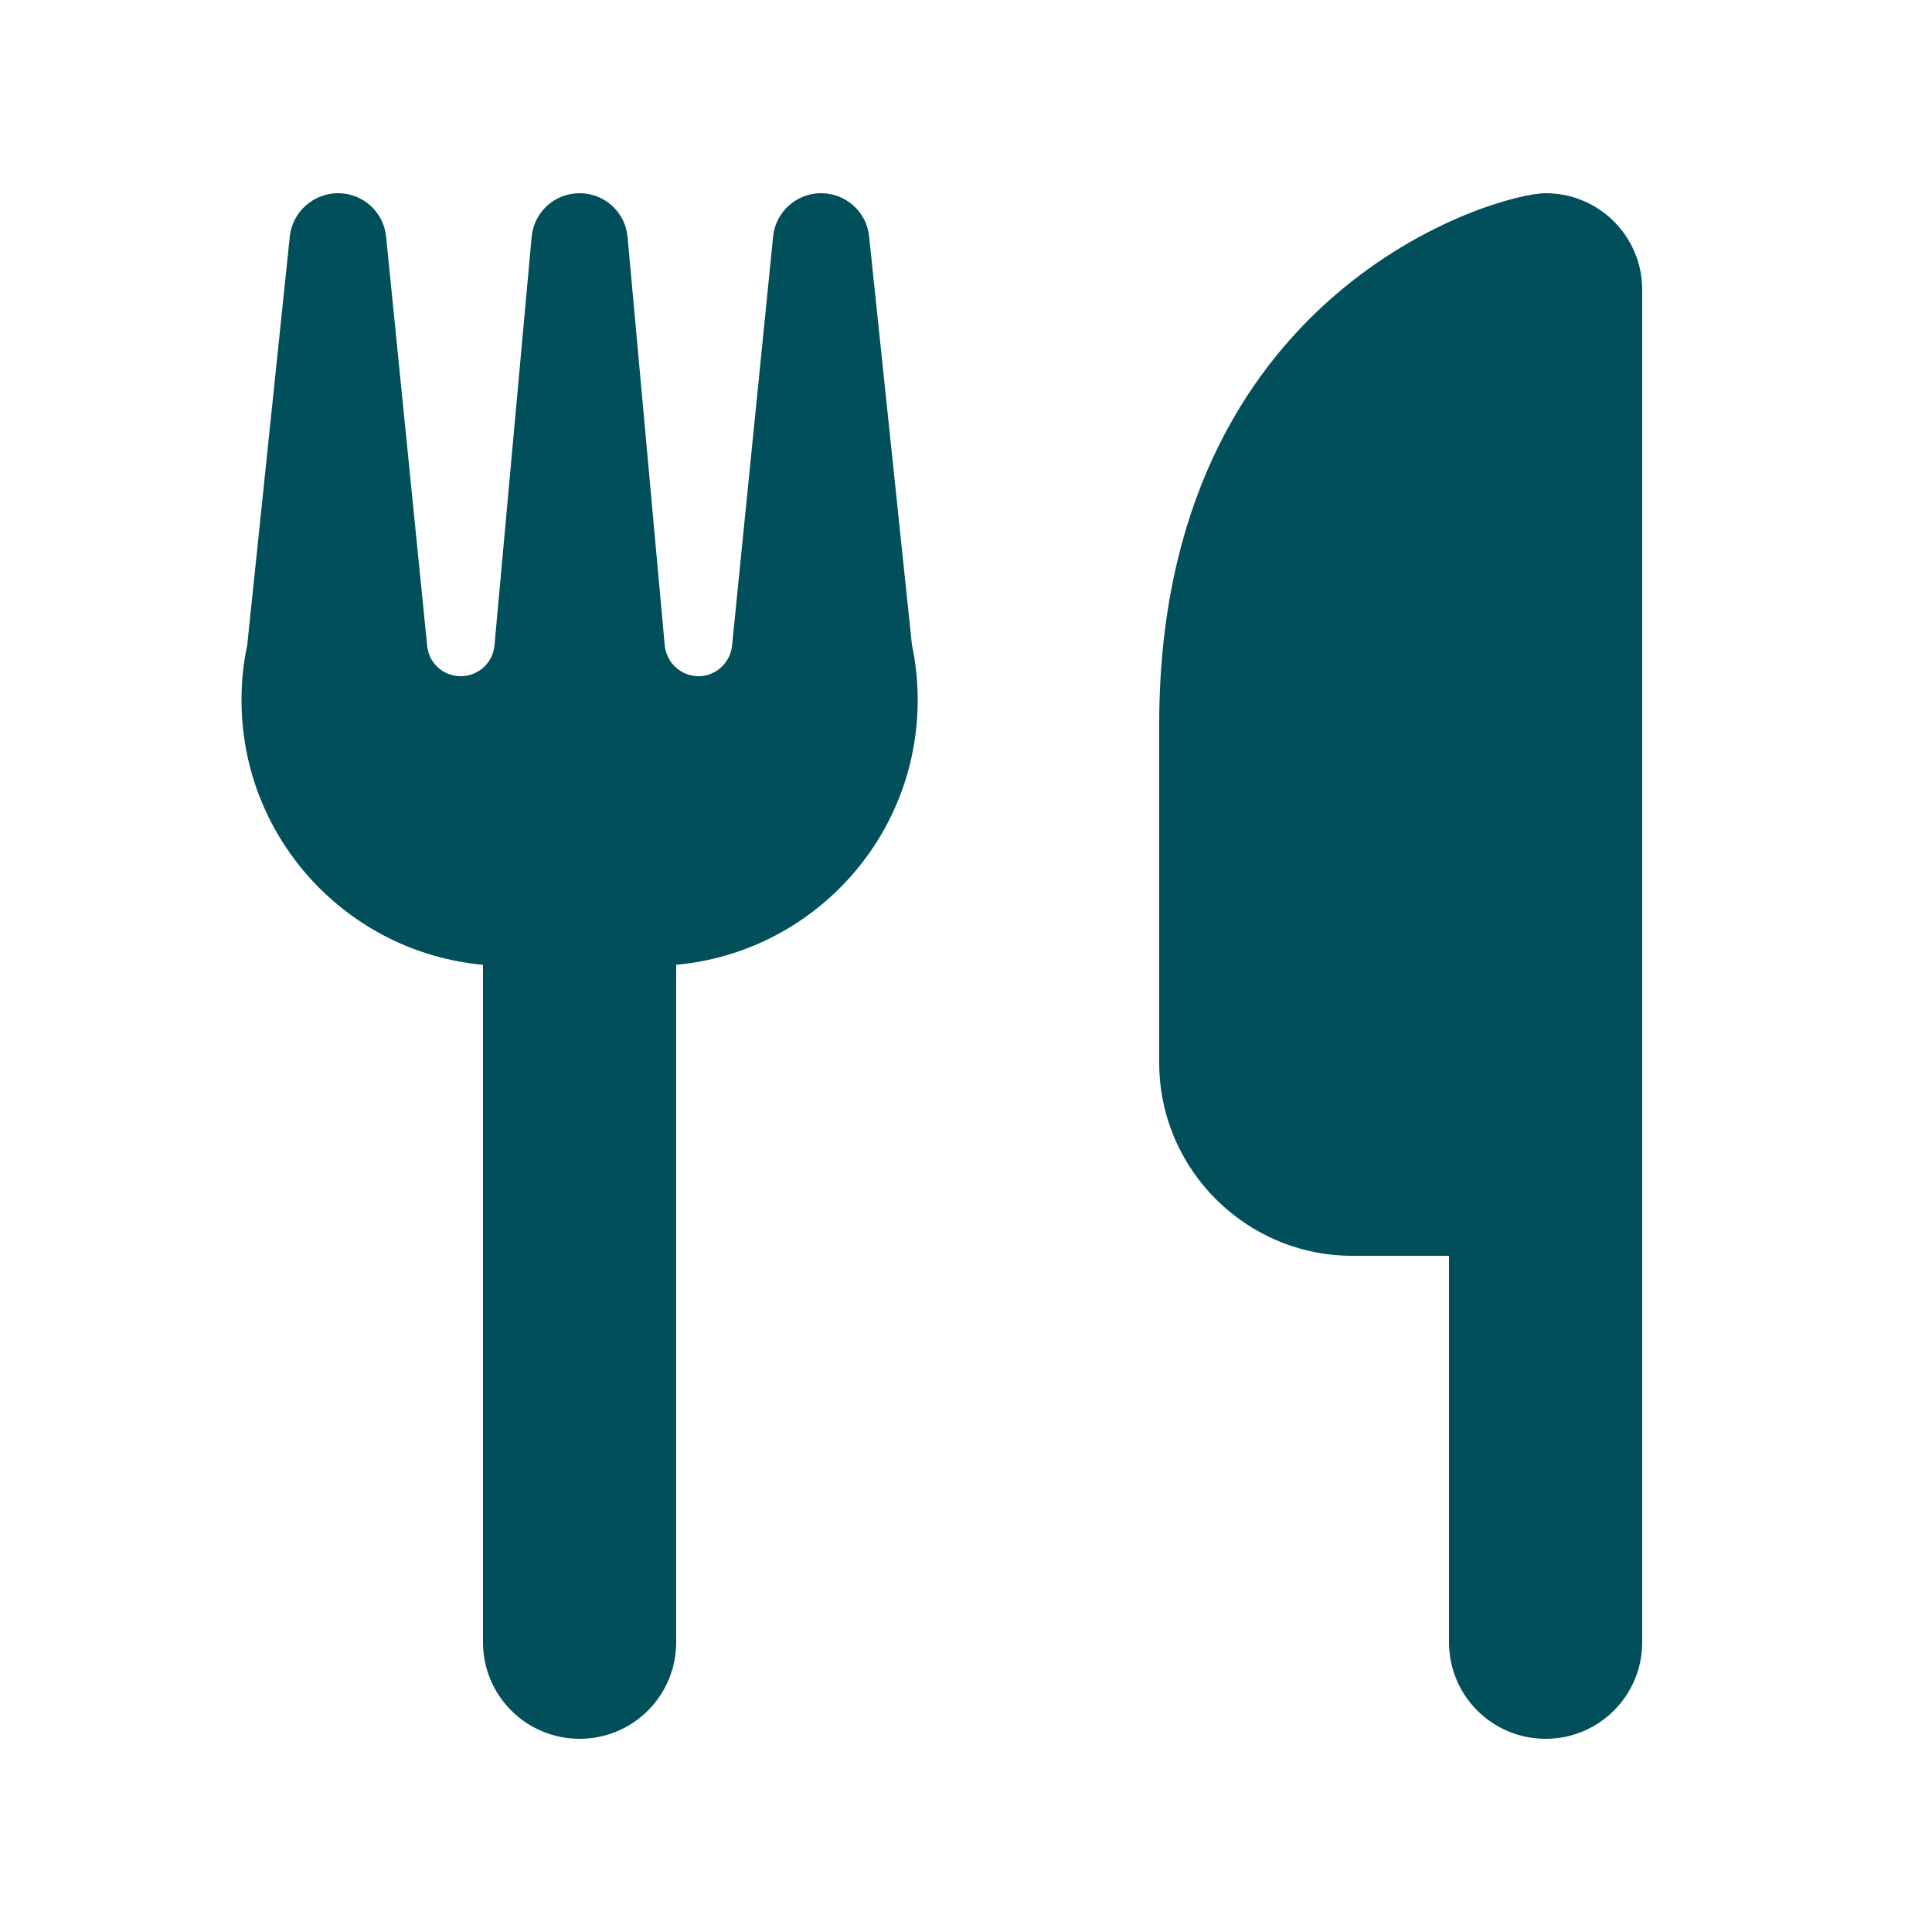 <?xml version="1.0" encoding="UTF-8"?>
<svg xmlns="http://www.w3.org/2000/svg" viewBox="0 0 640 640">
  <path fill="#004f5a" d="M127.9 78.4C127.1 70.2 120.2 64 112 64C103.8 64 96.9 70.2 96 78.3L81.9 213.7C80.6 219.7 80 225.8 80 231.9C80 277.8 115.1 315.5 160 319.6L160 544C160 561.7 174.3 576 192 576C209.7 576 224 561.7 224 544L224 319.6C268.9 315.5 304 277.8 304 231.9C304 225.8 303.4 219.7 302.1 213.7L287.9 78.3C287.1 70.2 280.2 64 272 64C263.8 64 256.9 70.2 256.1 78.4L242.5 213.9C241.9 219.6 237.1 224 231.4 224C225.6 224 220.8 219.6 220.2 213.8L207.9 78.6C207.2 70.3 200.3 64 192 64C183.7 64 176.8 70.3 176.1 78.6L163.8 213.8C163.3 219.6 158.4 224 152.6 224C146.8 224 142 219.6 141.5 213.9L127.9 78.4zM512 64C496 64 384 96 384 240L384 352C384 387.3 412.7 416 448 416L480 416L480 544C480 561.7 494.3 576 512 576C529.7 576 544 561.7 544 544L544 96C544 78.3 529.7 64 512 64z"></path>
</svg>
